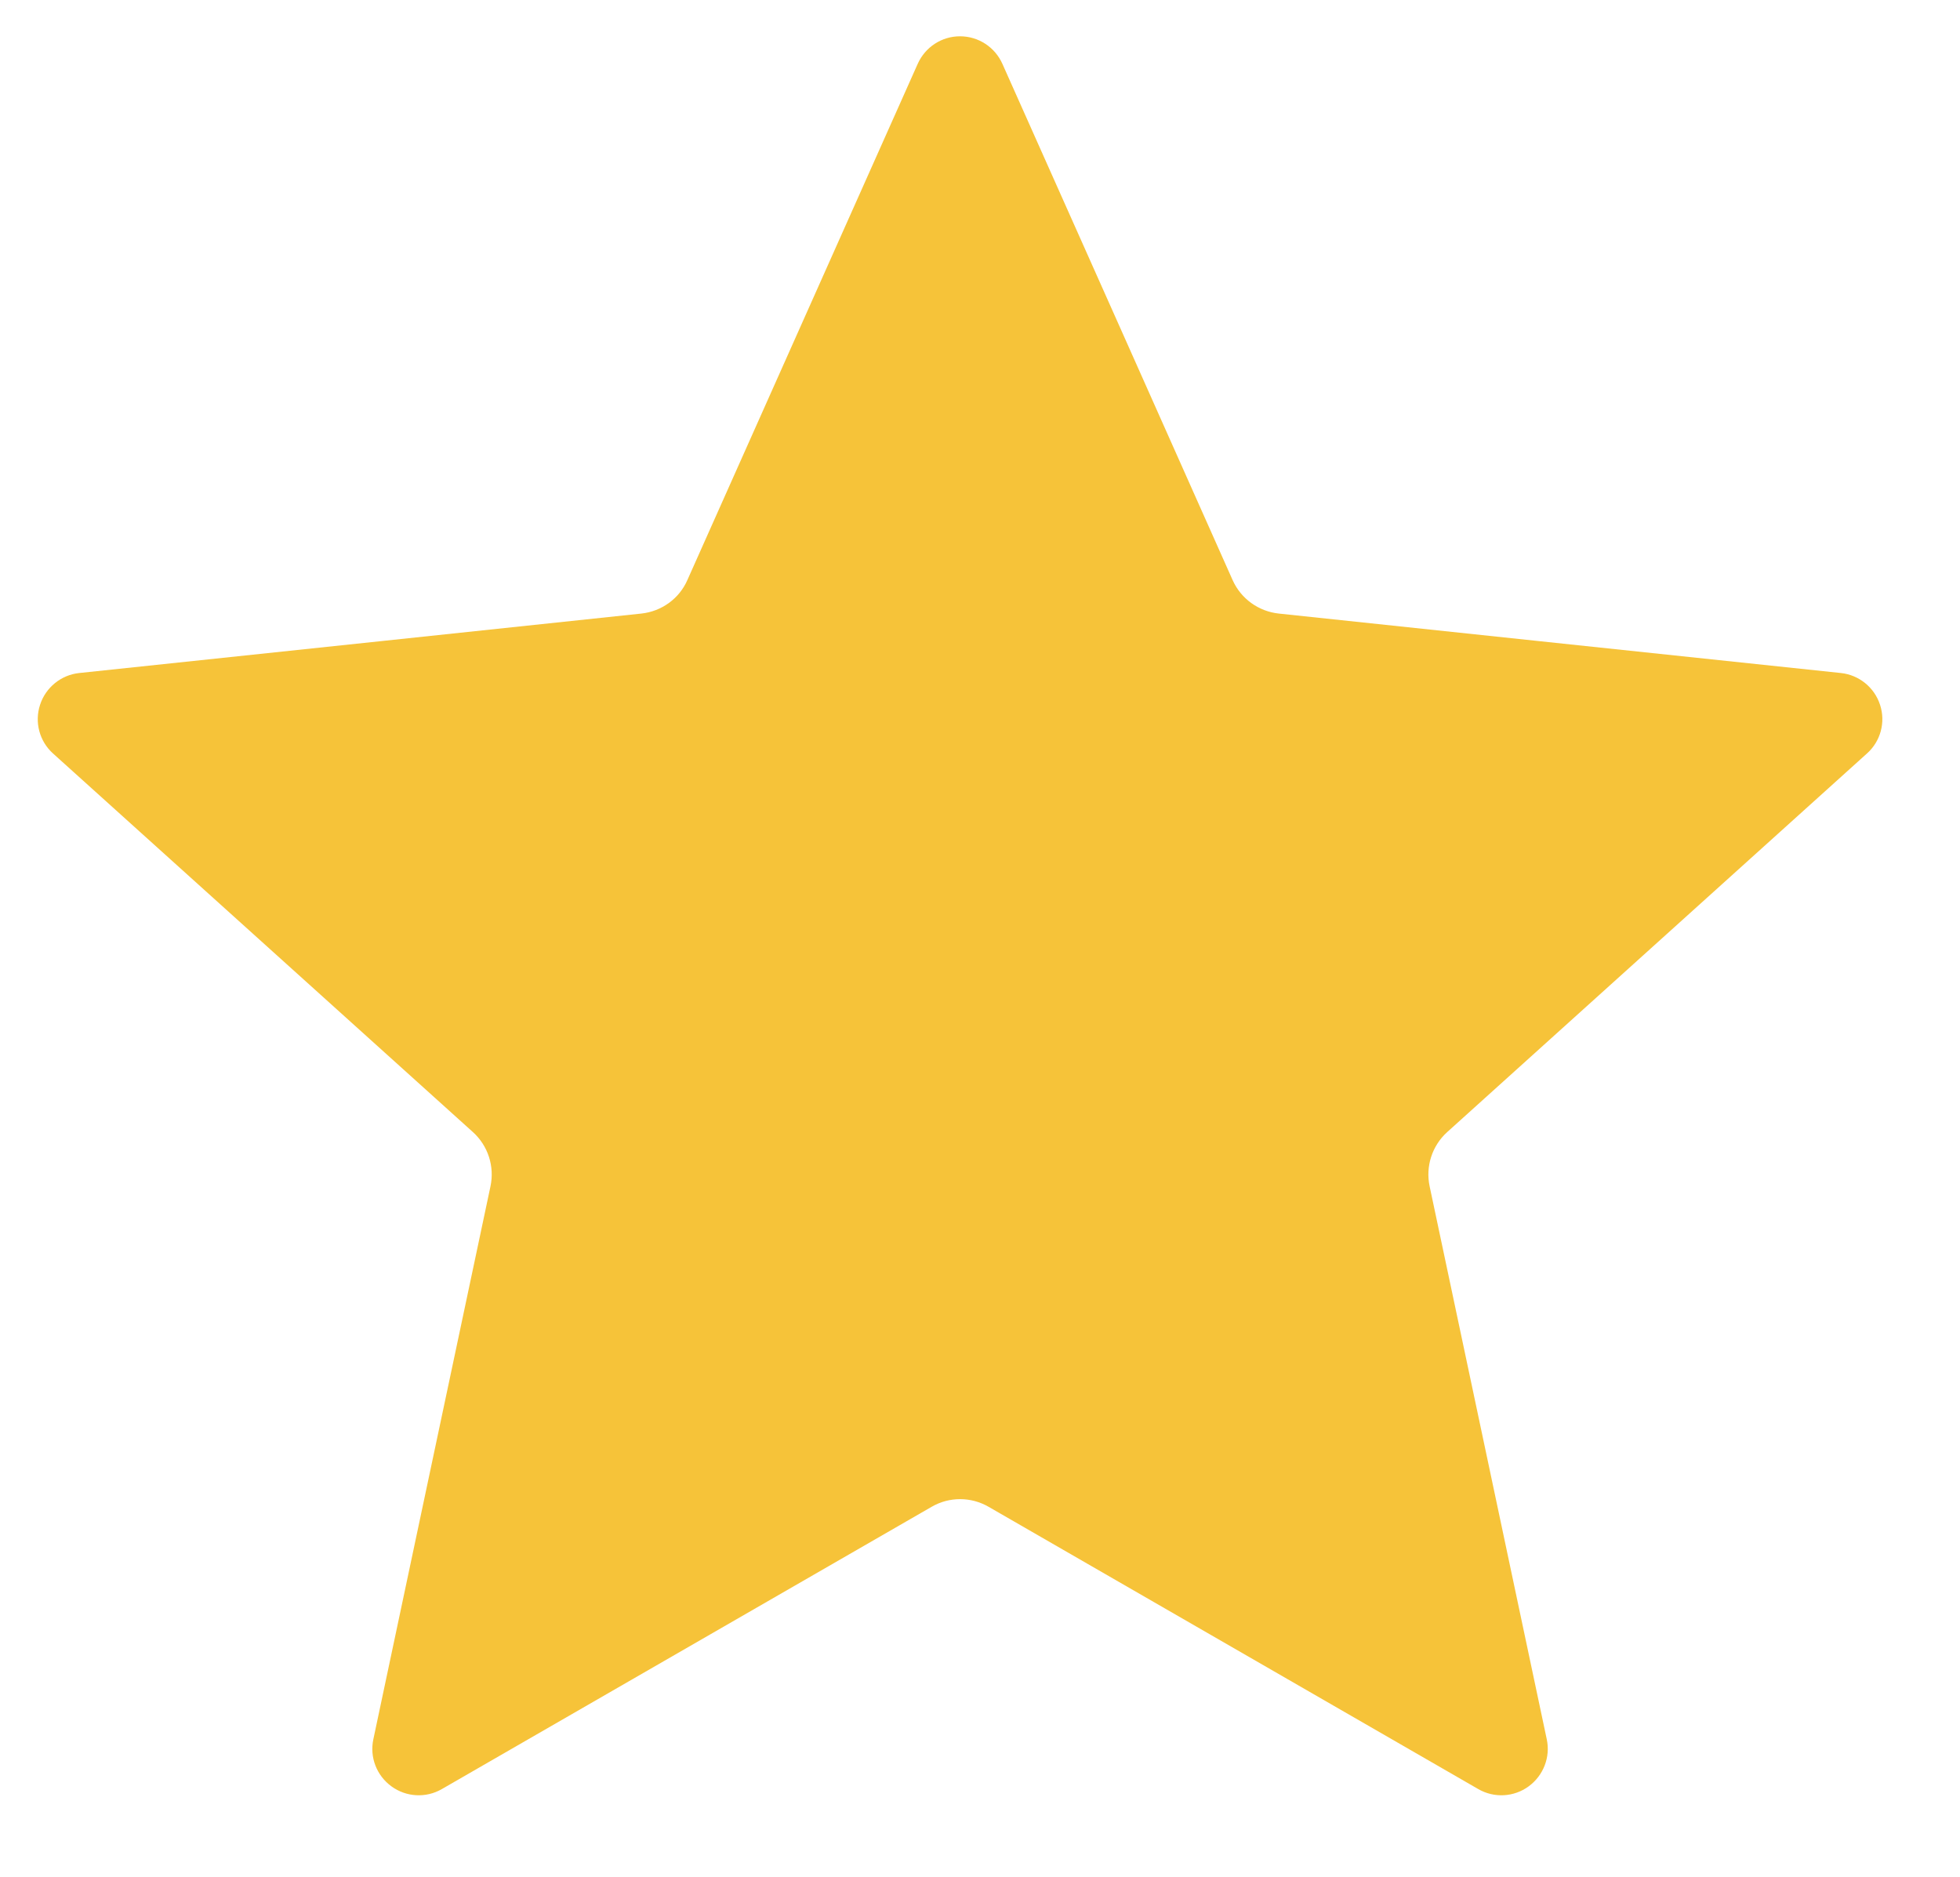 <?xml version="1.0" encoding="UTF-8" standalone="no"?>
<!DOCTYPE svg PUBLIC "-//W3C//DTD SVG 1.1//EN" "http://www.w3.org/Graphics/SVG/1.1/DTD/svg11.dtd">
<svg width="100%" height="100%" viewBox="0 0 47 45" version="1.1" xmlns="http://www.w3.org/2000/svg" xmlns:xlink="http://www.w3.org/1999/xlink" xml:space="preserve" xmlns:serif="http://www.serif.com/" style="fill-rule:evenodd;clip-rule:evenodd;stroke-linecap:round;stroke-linejoin:round;stroke-miterlimit:1.5;">
    <g transform="matrix(1,0,0,1,-1317.04,-1373.6)">
        <g transform="matrix(0.327,0,0,0.327,961.175,906.929)">
            <path d="M1155.57,1431.81C1156.12,1430.58 1157.33,1429.79 1158.67,1429.79C1160.02,1429.79 1161.23,1430.58 1161.78,1431.81C1166.61,1442.63 1175.68,1462.96 1178.66,1469.66C1179.27,1471.03 1180.56,1471.96 1182.05,1472.12C1189.34,1472.89 1211.48,1475.24 1223.27,1476.48C1224.6,1476.62 1225.73,1477.54 1226.14,1478.81C1226.56,1480.09 1226.18,1481.49 1225.18,1482.38C1216.38,1490.32 1199.85,1505.23 1194.4,1510.14C1193.29,1511.14 1192.8,1512.66 1193.11,1514.12C1194.63,1521.3 1199.24,1543.08 1201.7,1554.67C1201.98,1555.98 1201.45,1557.33 1200.37,1558.12C1199.29,1558.91 1197.84,1558.99 1196.68,1558.32C1186.41,1552.4 1167.12,1541.28 1160.77,1537.62C1159.47,1536.87 1157.88,1536.87 1156.59,1537.62C1150.23,1541.28 1130.94,1552.4 1120.67,1558.32C1119.51,1558.99 1118.06,1558.91 1116.98,1558.12C1115.89,1557.33 1115.37,1555.98 1115.65,1554.67C1118.11,1543.08 1122.72,1521.3 1124.24,1514.12C1124.55,1512.66 1124.06,1511.14 1122.95,1510.14C1117.5,1505.23 1100.97,1490.32 1092.16,1482.38C1091.17,1481.49 1090.79,1480.09 1091.21,1478.81C1091.62,1477.54 1092.75,1476.62 1094.08,1476.48C1105.87,1475.24 1128.01,1472.89 1135.3,1472.12C1136.79,1471.96 1138.08,1471.03 1138.68,1469.66C1141.67,1462.96 1150.74,1442.63 1155.57,1431.81Z" style="fill:rgb(246,195,57);stroke:black;stroke-opacity:0;stroke-width:6.11px;"/>
        </g>
    </g>
</svg>
